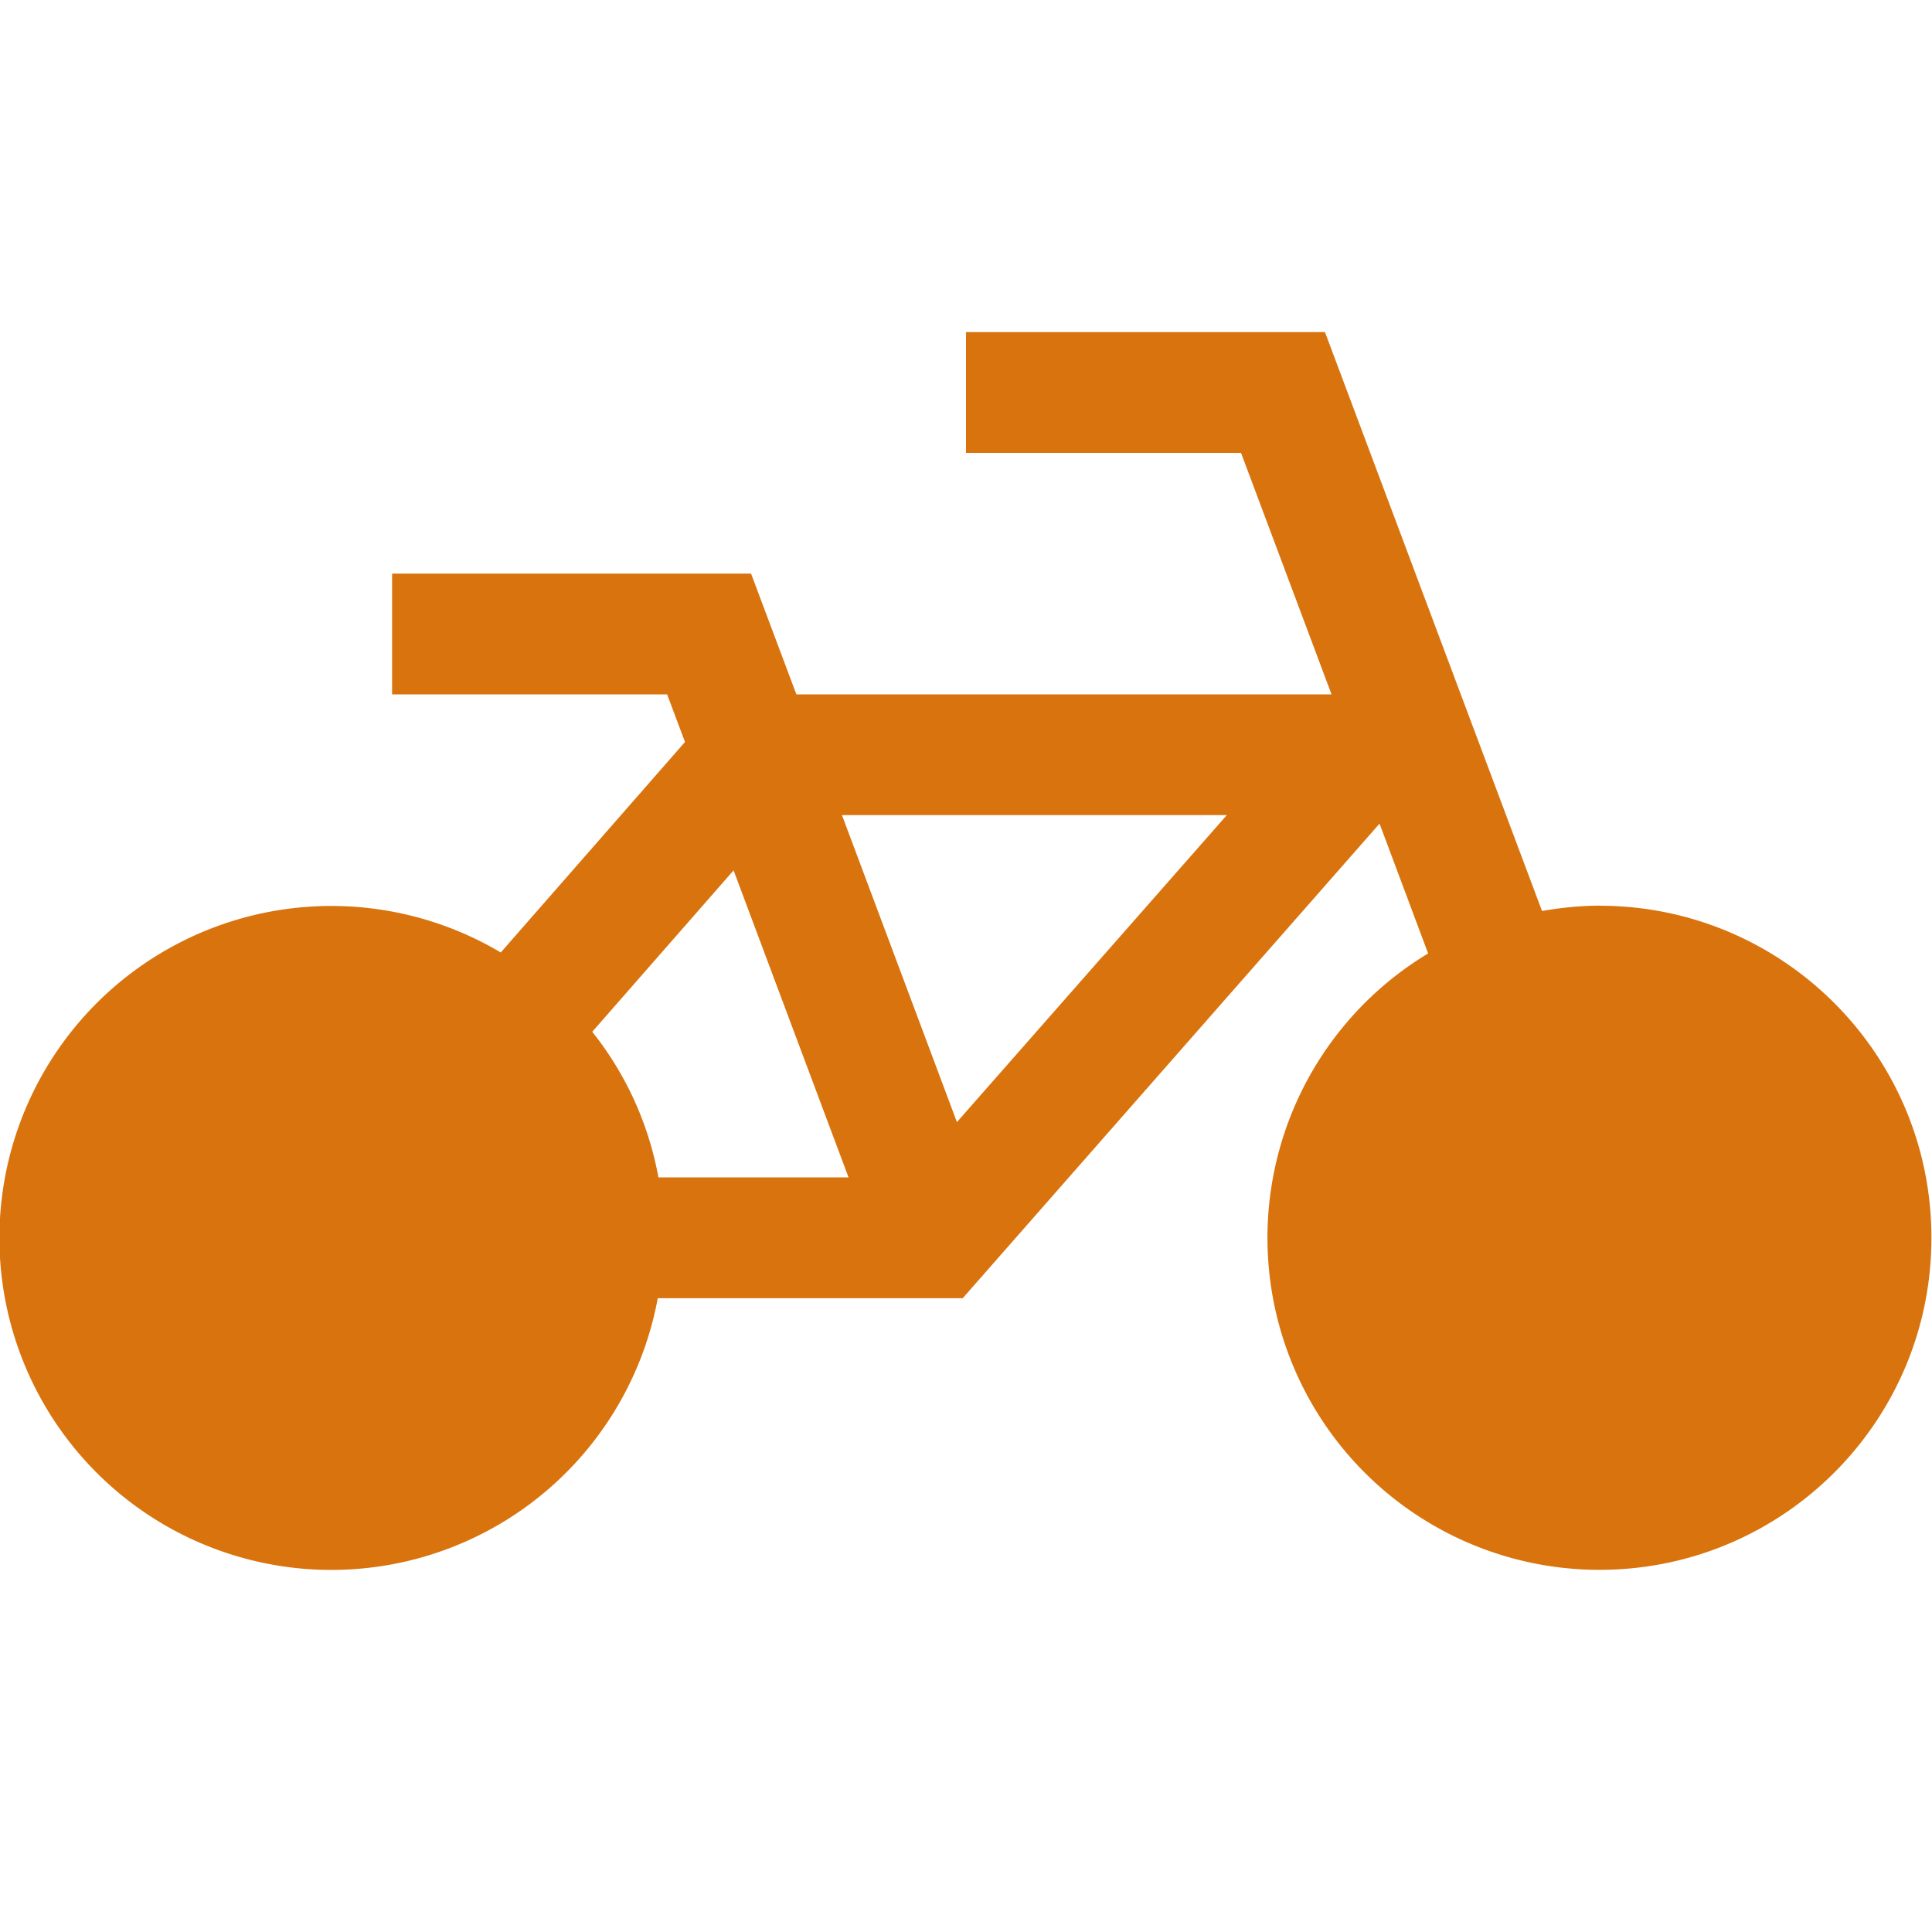 <svg xmlns="http://www.w3.org/2000/svg" viewBox="0 0 20 20" fill="#d9730d"><g clip-path="url(#clip0_1501_15204)" fill="#d9730d"><path d="M16.563 9.375a3.5 3.5 0 0 0-.6.056l-2.247-5.993H10v1.25h2.847l.937 2.5h-5.54l-.469-1.25H4.059v1.25h2.847l.185.493L5.184 9.86a3.436 3.436 0 0 0-5.19 2.953 3.436 3.436 0 0 0 6.815.626h3.157l4.315-4.913.503 1.344a3.437 3.437 0 0 0 1.772 6.381c1.9 0 3.438-1.537 3.438-3.437s-1.538-3.438-3.438-3.438zm-7.779 2.813H6.816a3.4 3.4 0 0 0-.685-1.507L7.594 9.01zm1.122-.572-1.19-3.178H12.7z" fill="#d9730d"></path></g><defs fill="#d9730d"><clipPath id="clip0_1501_15204" fill="#d9730d"><path d="M0 0h20v20H0z" fill="#d9730d"></path></clipPath></defs></svg>